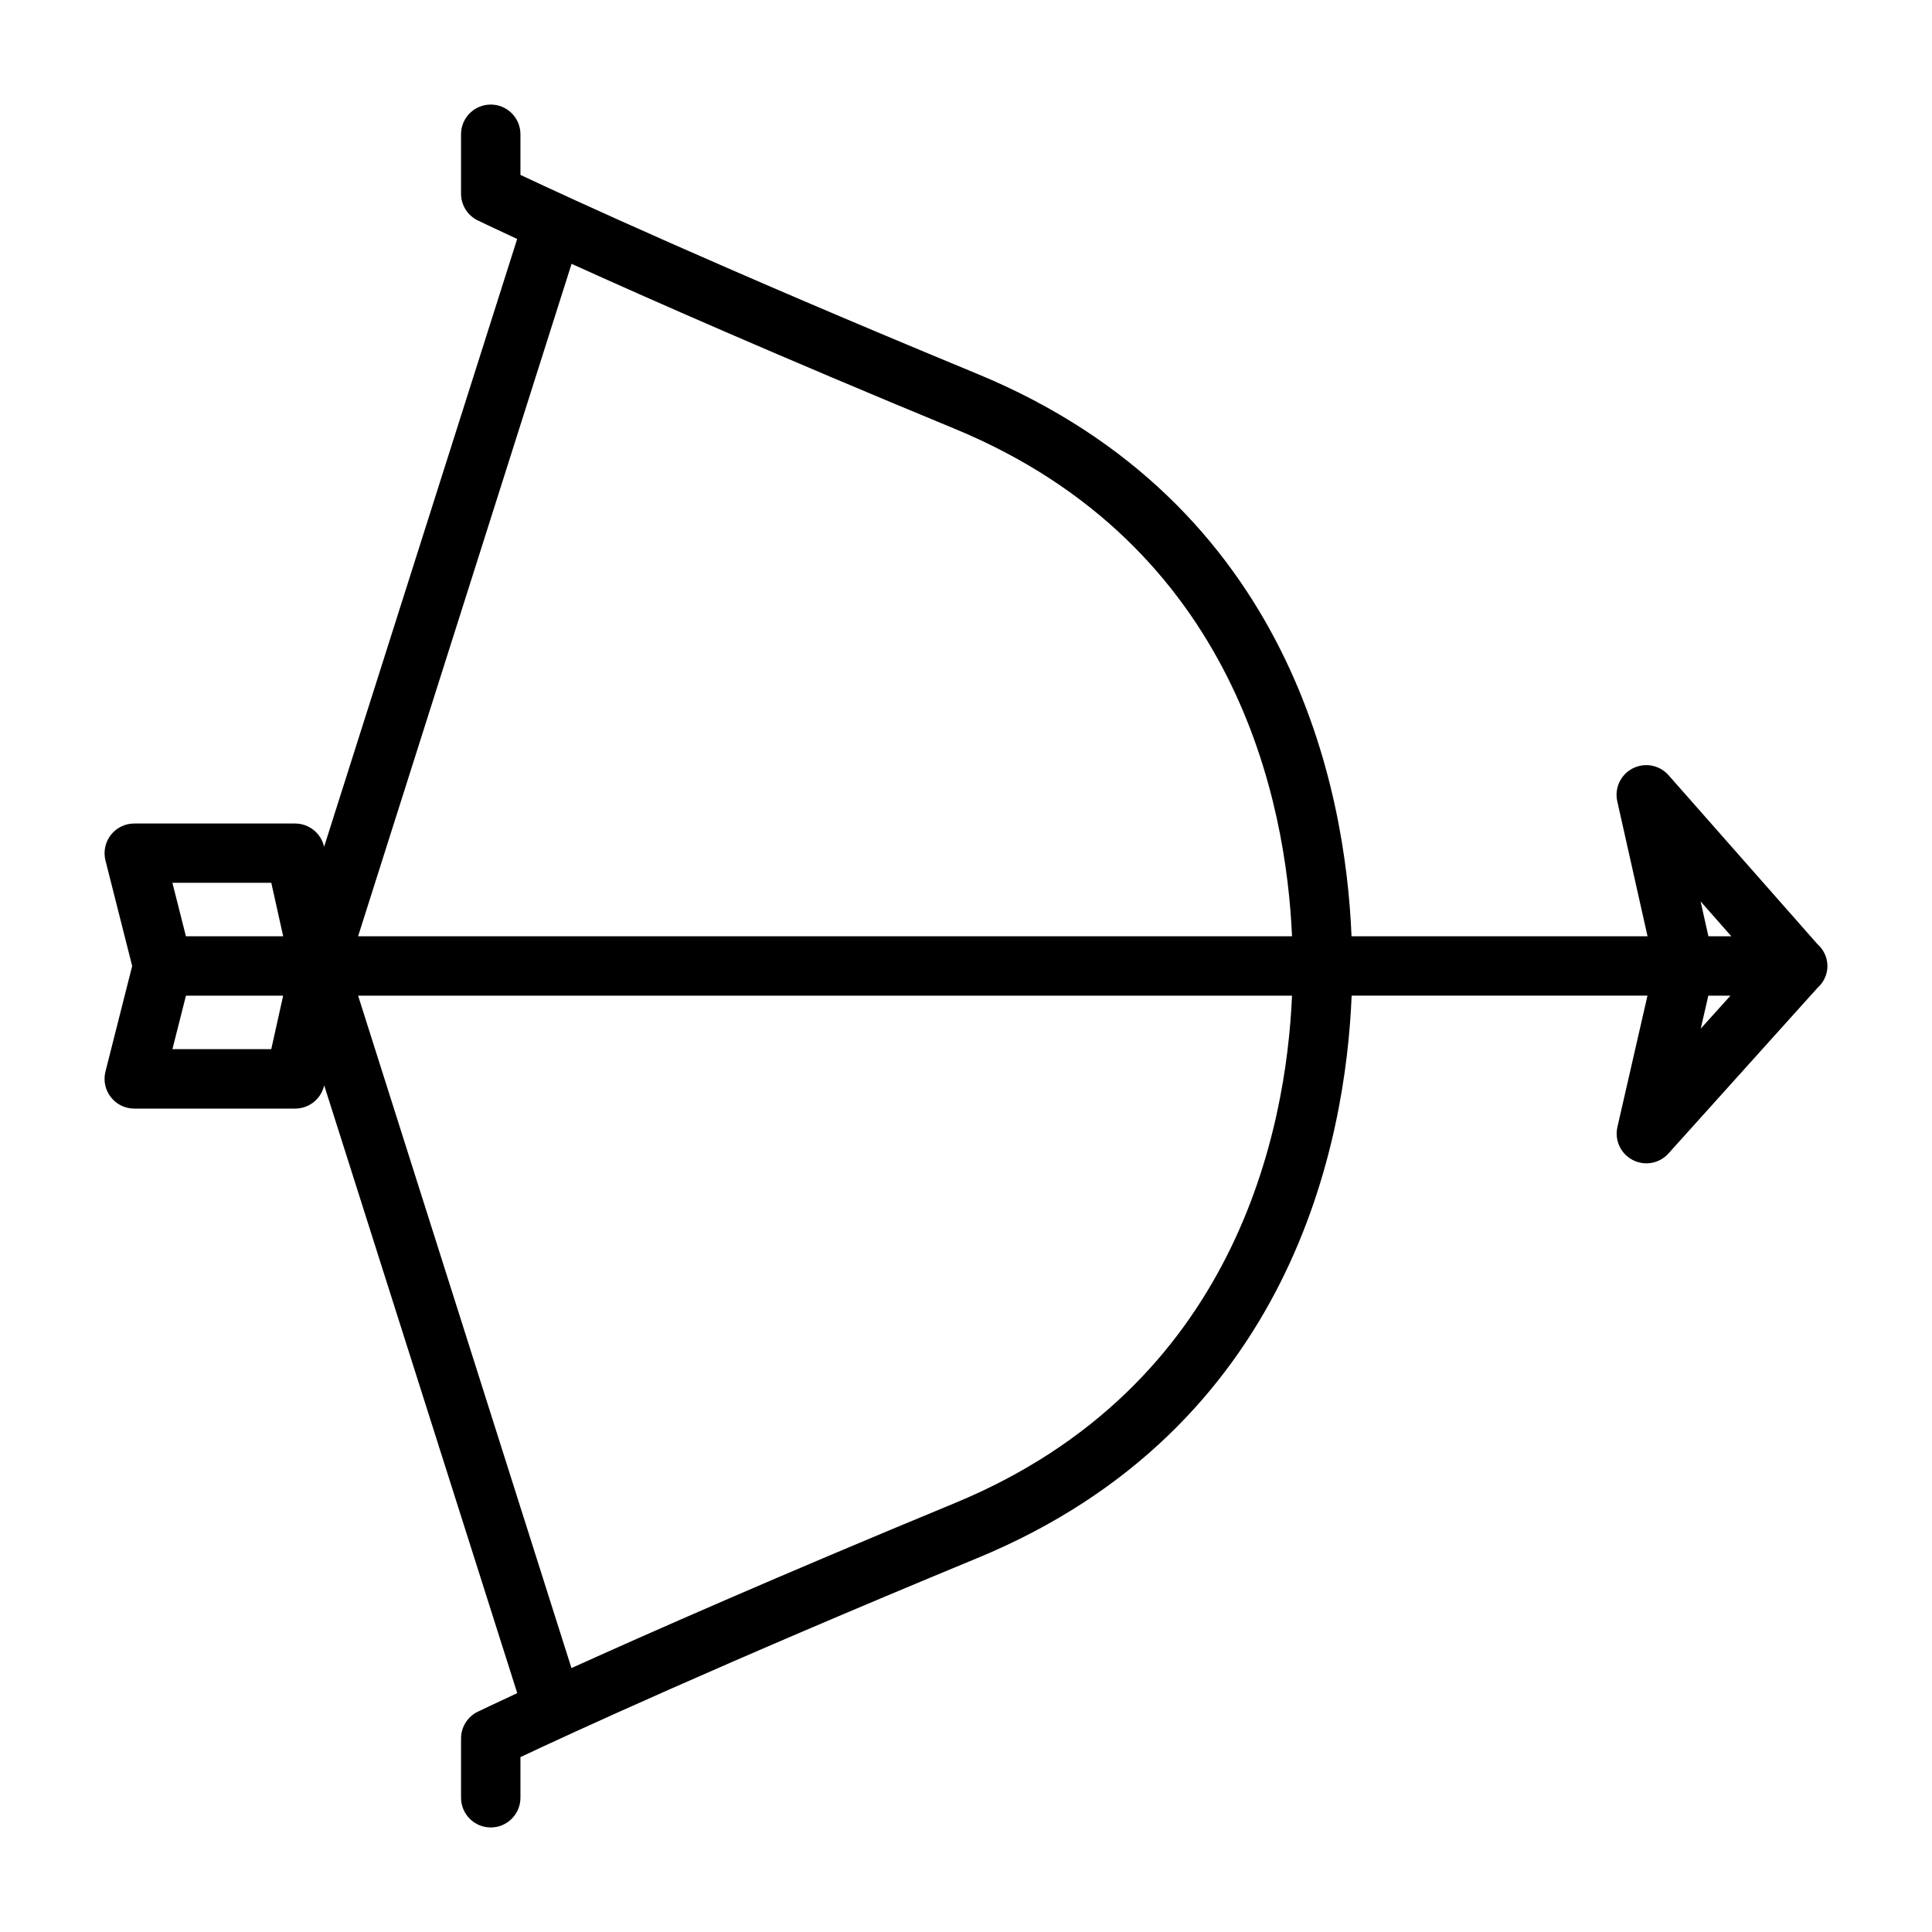 <?xml version="1.0" encoding="UTF-8"?>
<!-- Uploaded to: ICON Repo, www.iconrepo.com, Generator: ICON Repo Mixer Tools -->
<svg fill="#000000" width="800px" height="800px" version="1.1" viewBox="144 144 512 512" xmlns="http://www.w3.org/2000/svg">
 <path d="m628.29 400c-0.016-2.223-0.977-4.332-2.648-5.797l-39.461-44.77v0.004c-2.375-2.699-6.277-3.441-9.48-1.809-3.203 1.633-4.894 5.227-4.106 8.734l8.02 35.762h-78.445c-1.574-38.438-15.664-114.55-99.188-149.05-68.164-28.172-108.33-46.727-121.06-52.723v-10.77c0-4.348-3.523-7.871-7.871-7.871s-7.871 3.523-7.871 7.871v15.742c-0.004 3.016 1.719 5.769 4.43 7.086 0.117 0.062 3.676 1.777 10.445 4.922l-51.168 161.08v-0.004c-0.797-3.606-3.996-6.172-7.691-6.168h-42.609c-2.43-0.004-4.723 1.117-6.215 3.031-1.492 1.918-2.016 4.414-1.422 6.766l7.078 27.965-7.086 28c-0.59 2.352-0.059 4.848 1.434 6.758 1.492 1.914 3.785 3.027 6.211 3.027h42.633c3.695 0 6.894-2.566 7.691-6.172l51.168 161.08c-6.769 3.148-10.328 4.856-10.445 4.922v-0.004c-2.715 1.309-4.441 4.051-4.453 7.062v15.742c0 4.348 3.523 7.875 7.871 7.875s7.871-3.527 7.871-7.875v-10.77c12.73-6 52.898-24.555 121.09-52.742 83.5-34.496 97.613-110.61 99.188-149.05h78.398l-7.965 34.793v0.004c-0.805 3.496 0.855 7.098 4.039 8.75 3.184 1.656 7.086 0.949 9.484-1.719l39.492-43.887c1.668-1.465 2.633-3.574 2.648-5.793zm-33.613-17.121 8.145 9.246h-6.078zm-197.68-125.25c74.848 30.922 87.875 99.352 89.402 134.49h-247.5l56.574-178.2c20.75 9.402 54.523 24.285 101.52 43.707zm-181.1 120.32 3.148 14.168h-25.773l-3.582-14.168zm-26.203 44.082 3.586-14.168h25.758l-3.148 14.168zm207.3 120.32c-46.996 19.422-80.766 34.305-101.55 43.707l-56.543-178.2h247.5c-1.527 35.148-14.555 103.57-89.402 134.49zm199.73-134.49h5.863l-7.871 8.738z"/>
</svg>